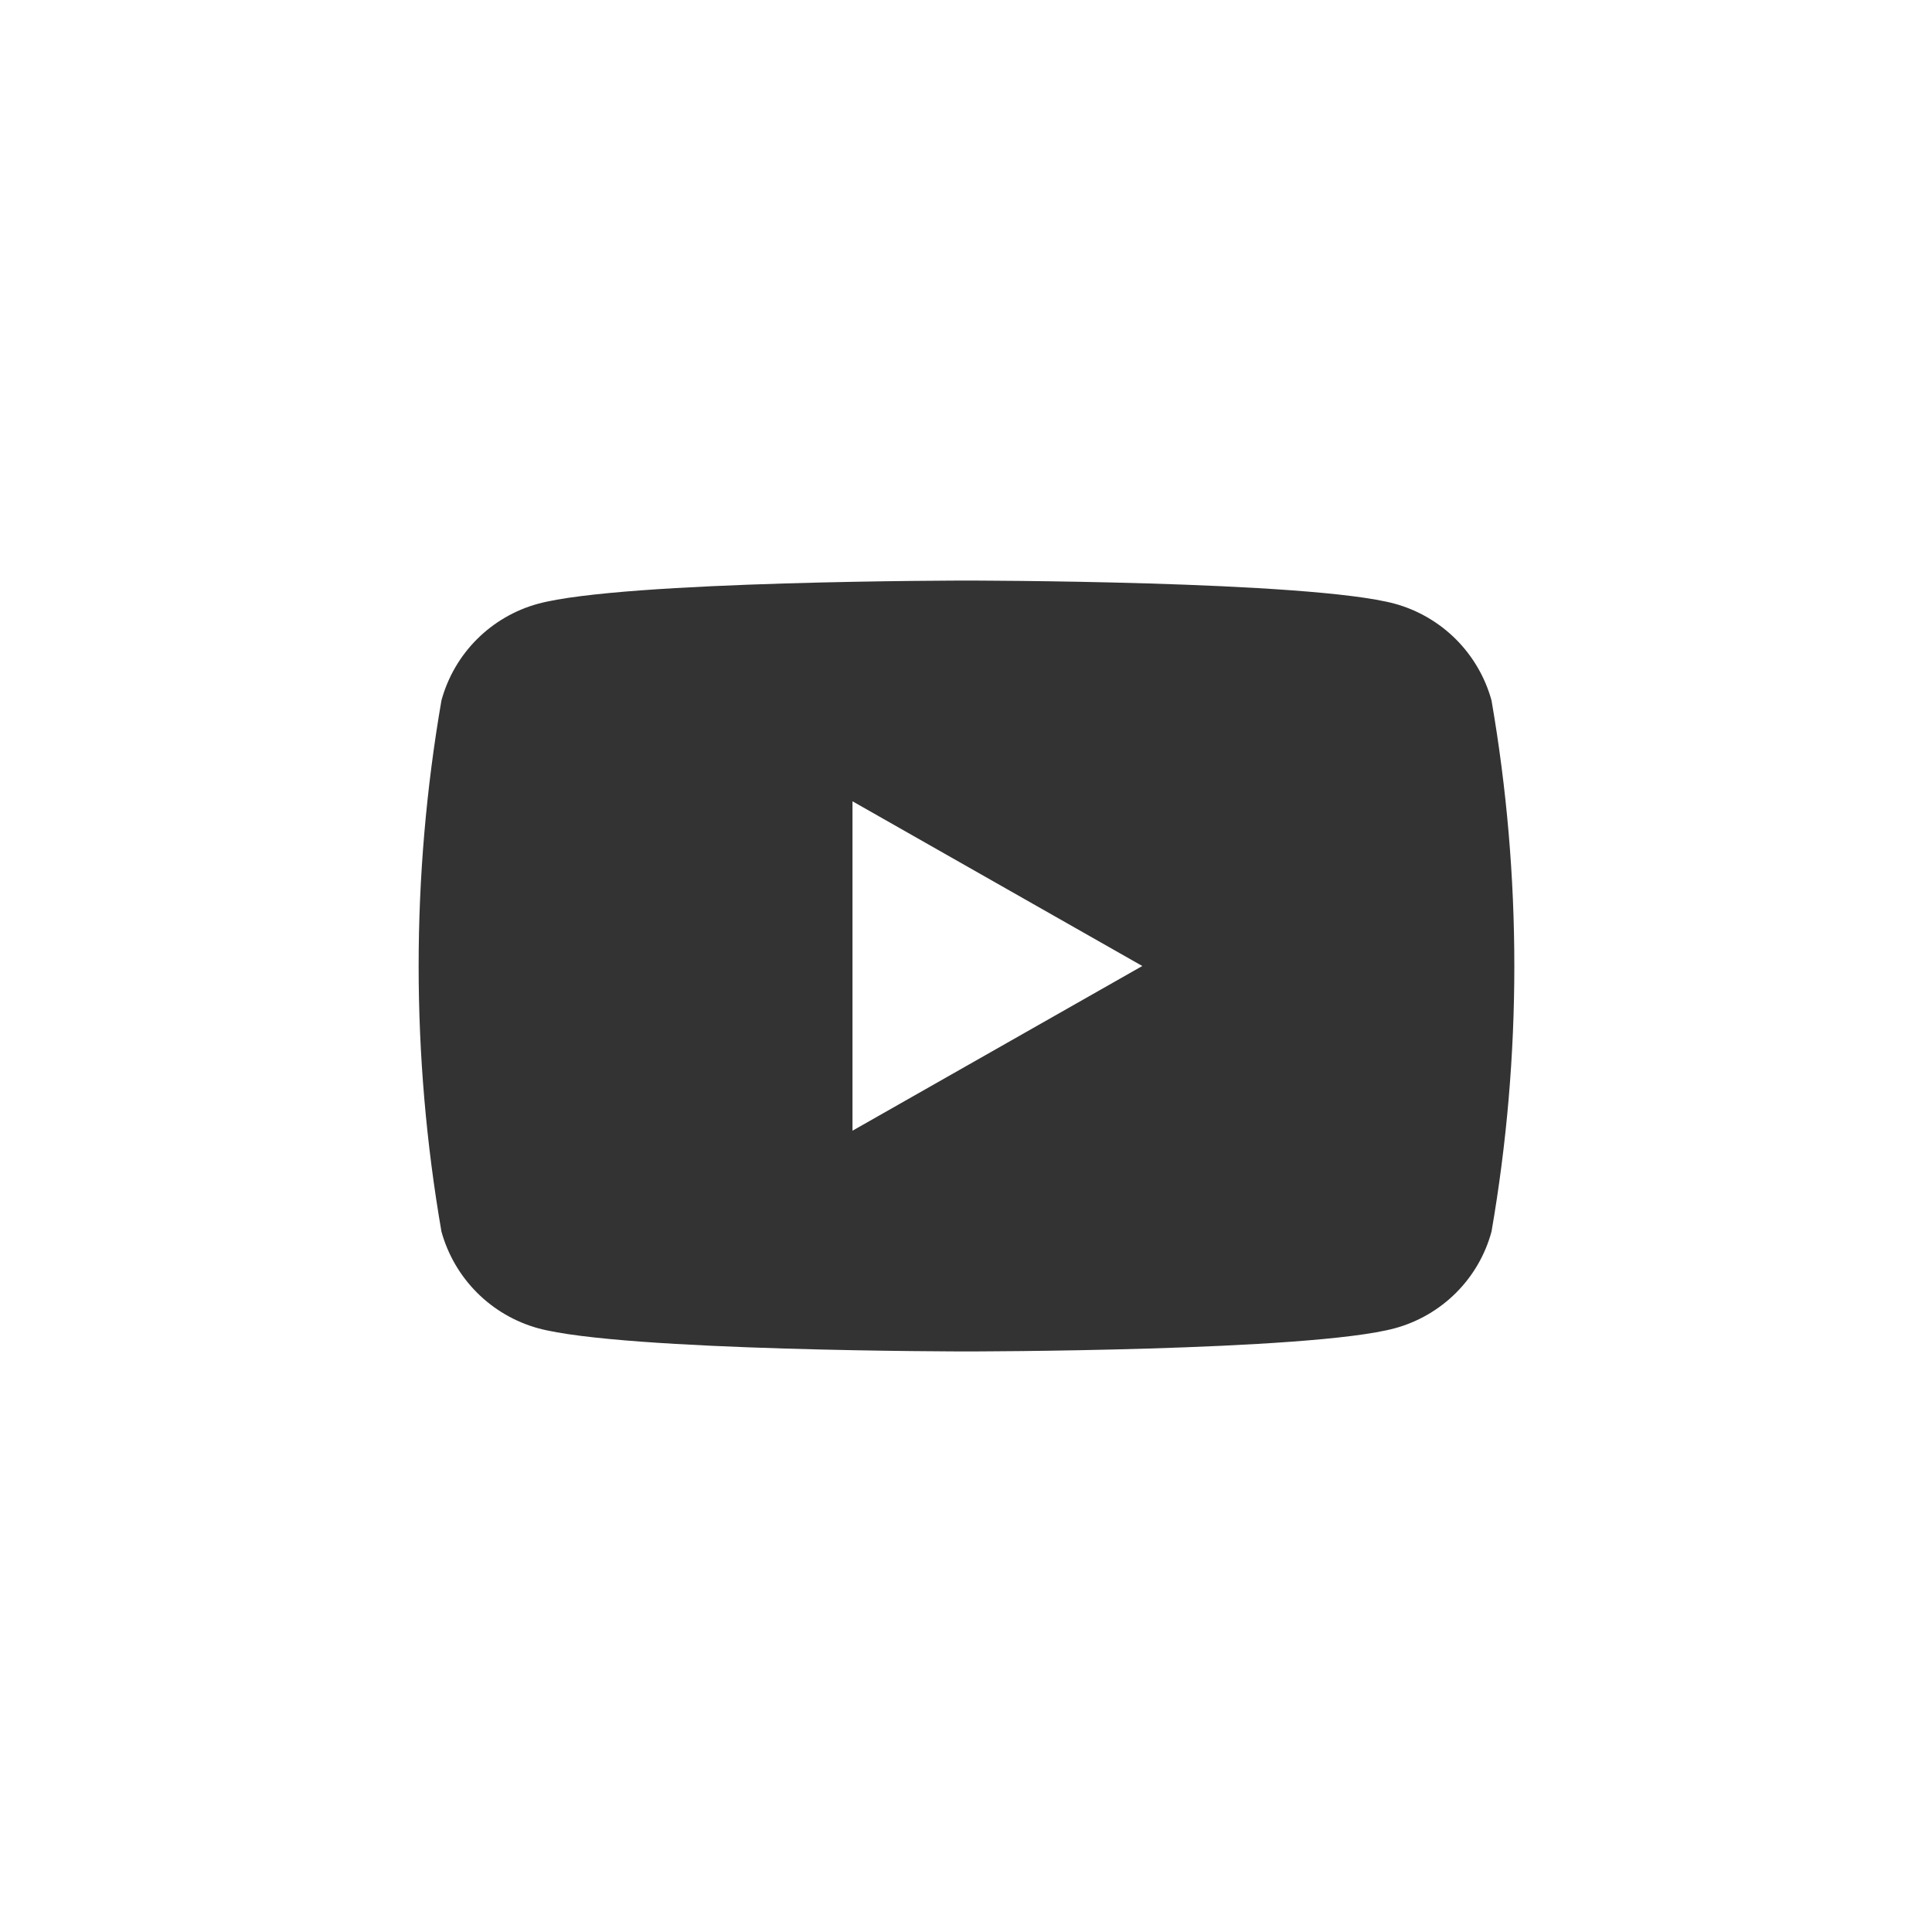 <svg width="40" height="40" viewBox="0 0 40 40" fill="none" xmlns="http://www.w3.org/2000/svg">
<rect x="0" y="0" width="40" height="40" fill="#333333" stroke="none"/>
<g clip-path="url(#clip0_2615_16945)">
<path fill-rule="evenodd" clip-rule="evenodd" d="M40 20C40 31.046 31.046 40 20 40C8.954 40 0 31.046 0 20C0 8.954 8.954 0 20 0C31.046 0 40 8.954 40 20ZM30.88 14.5C30.748 14.022 30.494 13.587 30.144 13.236C29.793 12.886 29.358 12.632 28.88 12.5C27.11 12.02 20.01 12.02 20.01 12.02C20.01 12.02 12.91 12.02 11.14 12.5C10.662 12.63 10.226 12.884 9.875 13.234C9.524 13.585 9.271 14.021 9.14 14.5C8.51 18.14 8.51 21.86 9.14 25.5C9.273 25.978 9.526 26.413 9.877 26.764C10.227 27.114 10.663 27.368 11.14 27.5C12.91 27.98 20.01 27.98 20.01 27.98C20.01 27.98 27.11 27.98 28.88 27.5C29.359 27.369 29.795 27.116 30.146 26.766C30.497 26.415 30.75 25.979 30.88 25.5C31.51 21.86 31.51 18.14 30.88 14.5ZM17.65 23.41L23.65 20L17.65 16.59V23.41Z" fill="white"/>
<rect width="7" height="40" fill="white"/>
<rect width="7" height="40" fill="white"/>
<rect width="7" height="40" fill="white"/>
<rect x="33" width="10" height="40" fill="white"/>
<rect x="33" width="10" height="40" fill="white"/>
<rect x="33" width="10" height="40" fill="white"/>
<rect y="7" width="7" height="40" transform="rotate(-90 0 7)" fill="white"/>
<rect y="7" width="7" height="40" transform="rotate(-90 0 7)" fill="white"/>
<rect y="7" width="7" height="40" transform="rotate(-90 0 7)" fill="white"/>
<rect y="42" width="7" height="40" transform="rotate(-90 0 42)" fill="white"/>
<rect y="42" width="7" height="40" transform="rotate(-90 0 42)" fill="white"/>
<rect y="42" width="7" height="40" transform="rotate(-90 0 42)" fill="white"/>
</g>
<defs>
<clipPath id="clip0_2615_16945">
<rect width="40" height="40" fill="white"/>
</clipPath>
</defs>
</svg>
